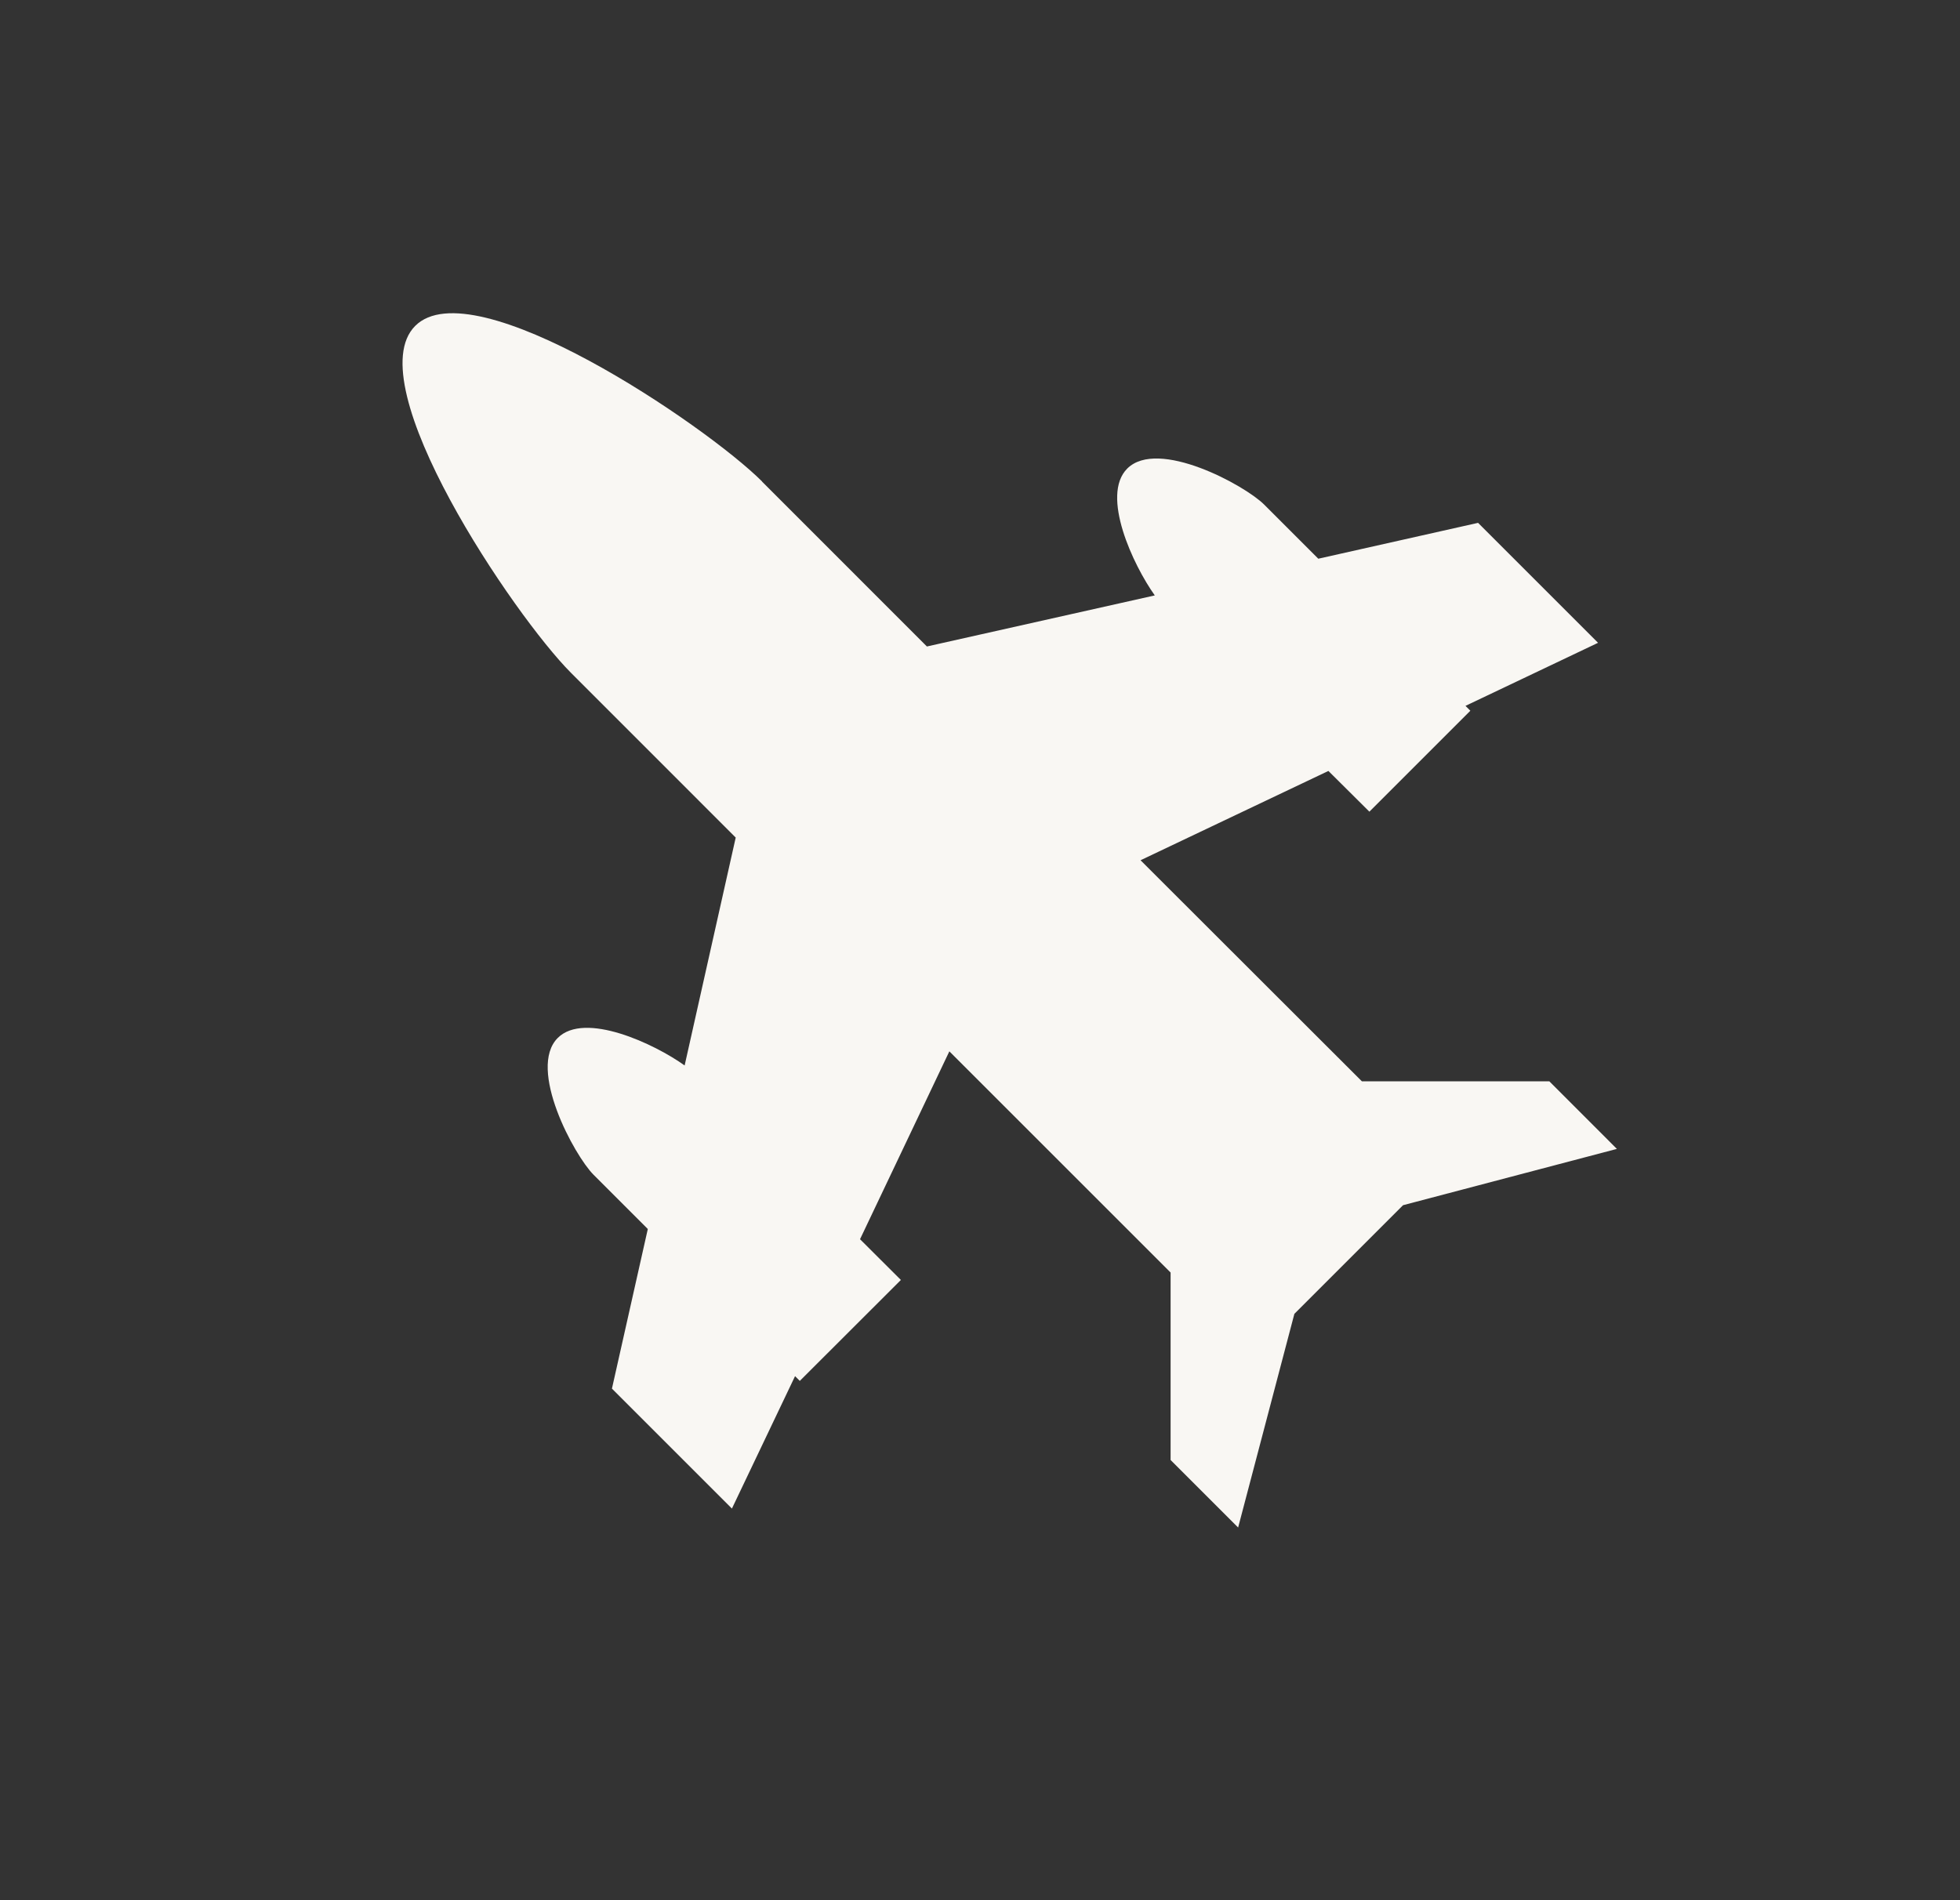 <?xml version="1.0" encoding="UTF-8"?> <svg xmlns="http://www.w3.org/2000/svg" width="33" height="32" viewBox="0 0 33 32" fill="none"><rect x="0" y="0" width="33" height="32" fill="#333333" stroke="none"/> <path d="M12.83 8.11L15.606 10.887L19.443 10.027C19.081 9.521 18.527 8.343 18.979 7.891C19.496 7.375 20.957 8.171 21.283 8.496L22.196 9.409L24.886 8.805L26.906 10.825L24.674 11.887L24.756 11.969L23.056 13.669L22.366 12.983L19.203 14.487L22.93 18.21H26.086L27.223 19.348L23.623 20.296L21.793 22.126L20.846 25.724L19.709 24.587V21.43L15.984 17.705L14.48 20.869L15.168 21.555L13.466 23.255L13.386 23.175L12.323 25.405L10.303 23.385L10.907 20.697L9.995 19.785C9.669 19.459 8.875 17.995 9.391 17.479C9.844 17.027 11.021 17.579 11.527 17.943L12.387 14.105L9.611 11.328C8.664 10.38 6.011 6.465 6.991 5.488C7.968 4.51 11.883 7.161 12.831 8.108L12.83 8.11Z" fill="#F9F7F3"></path> </svg> 